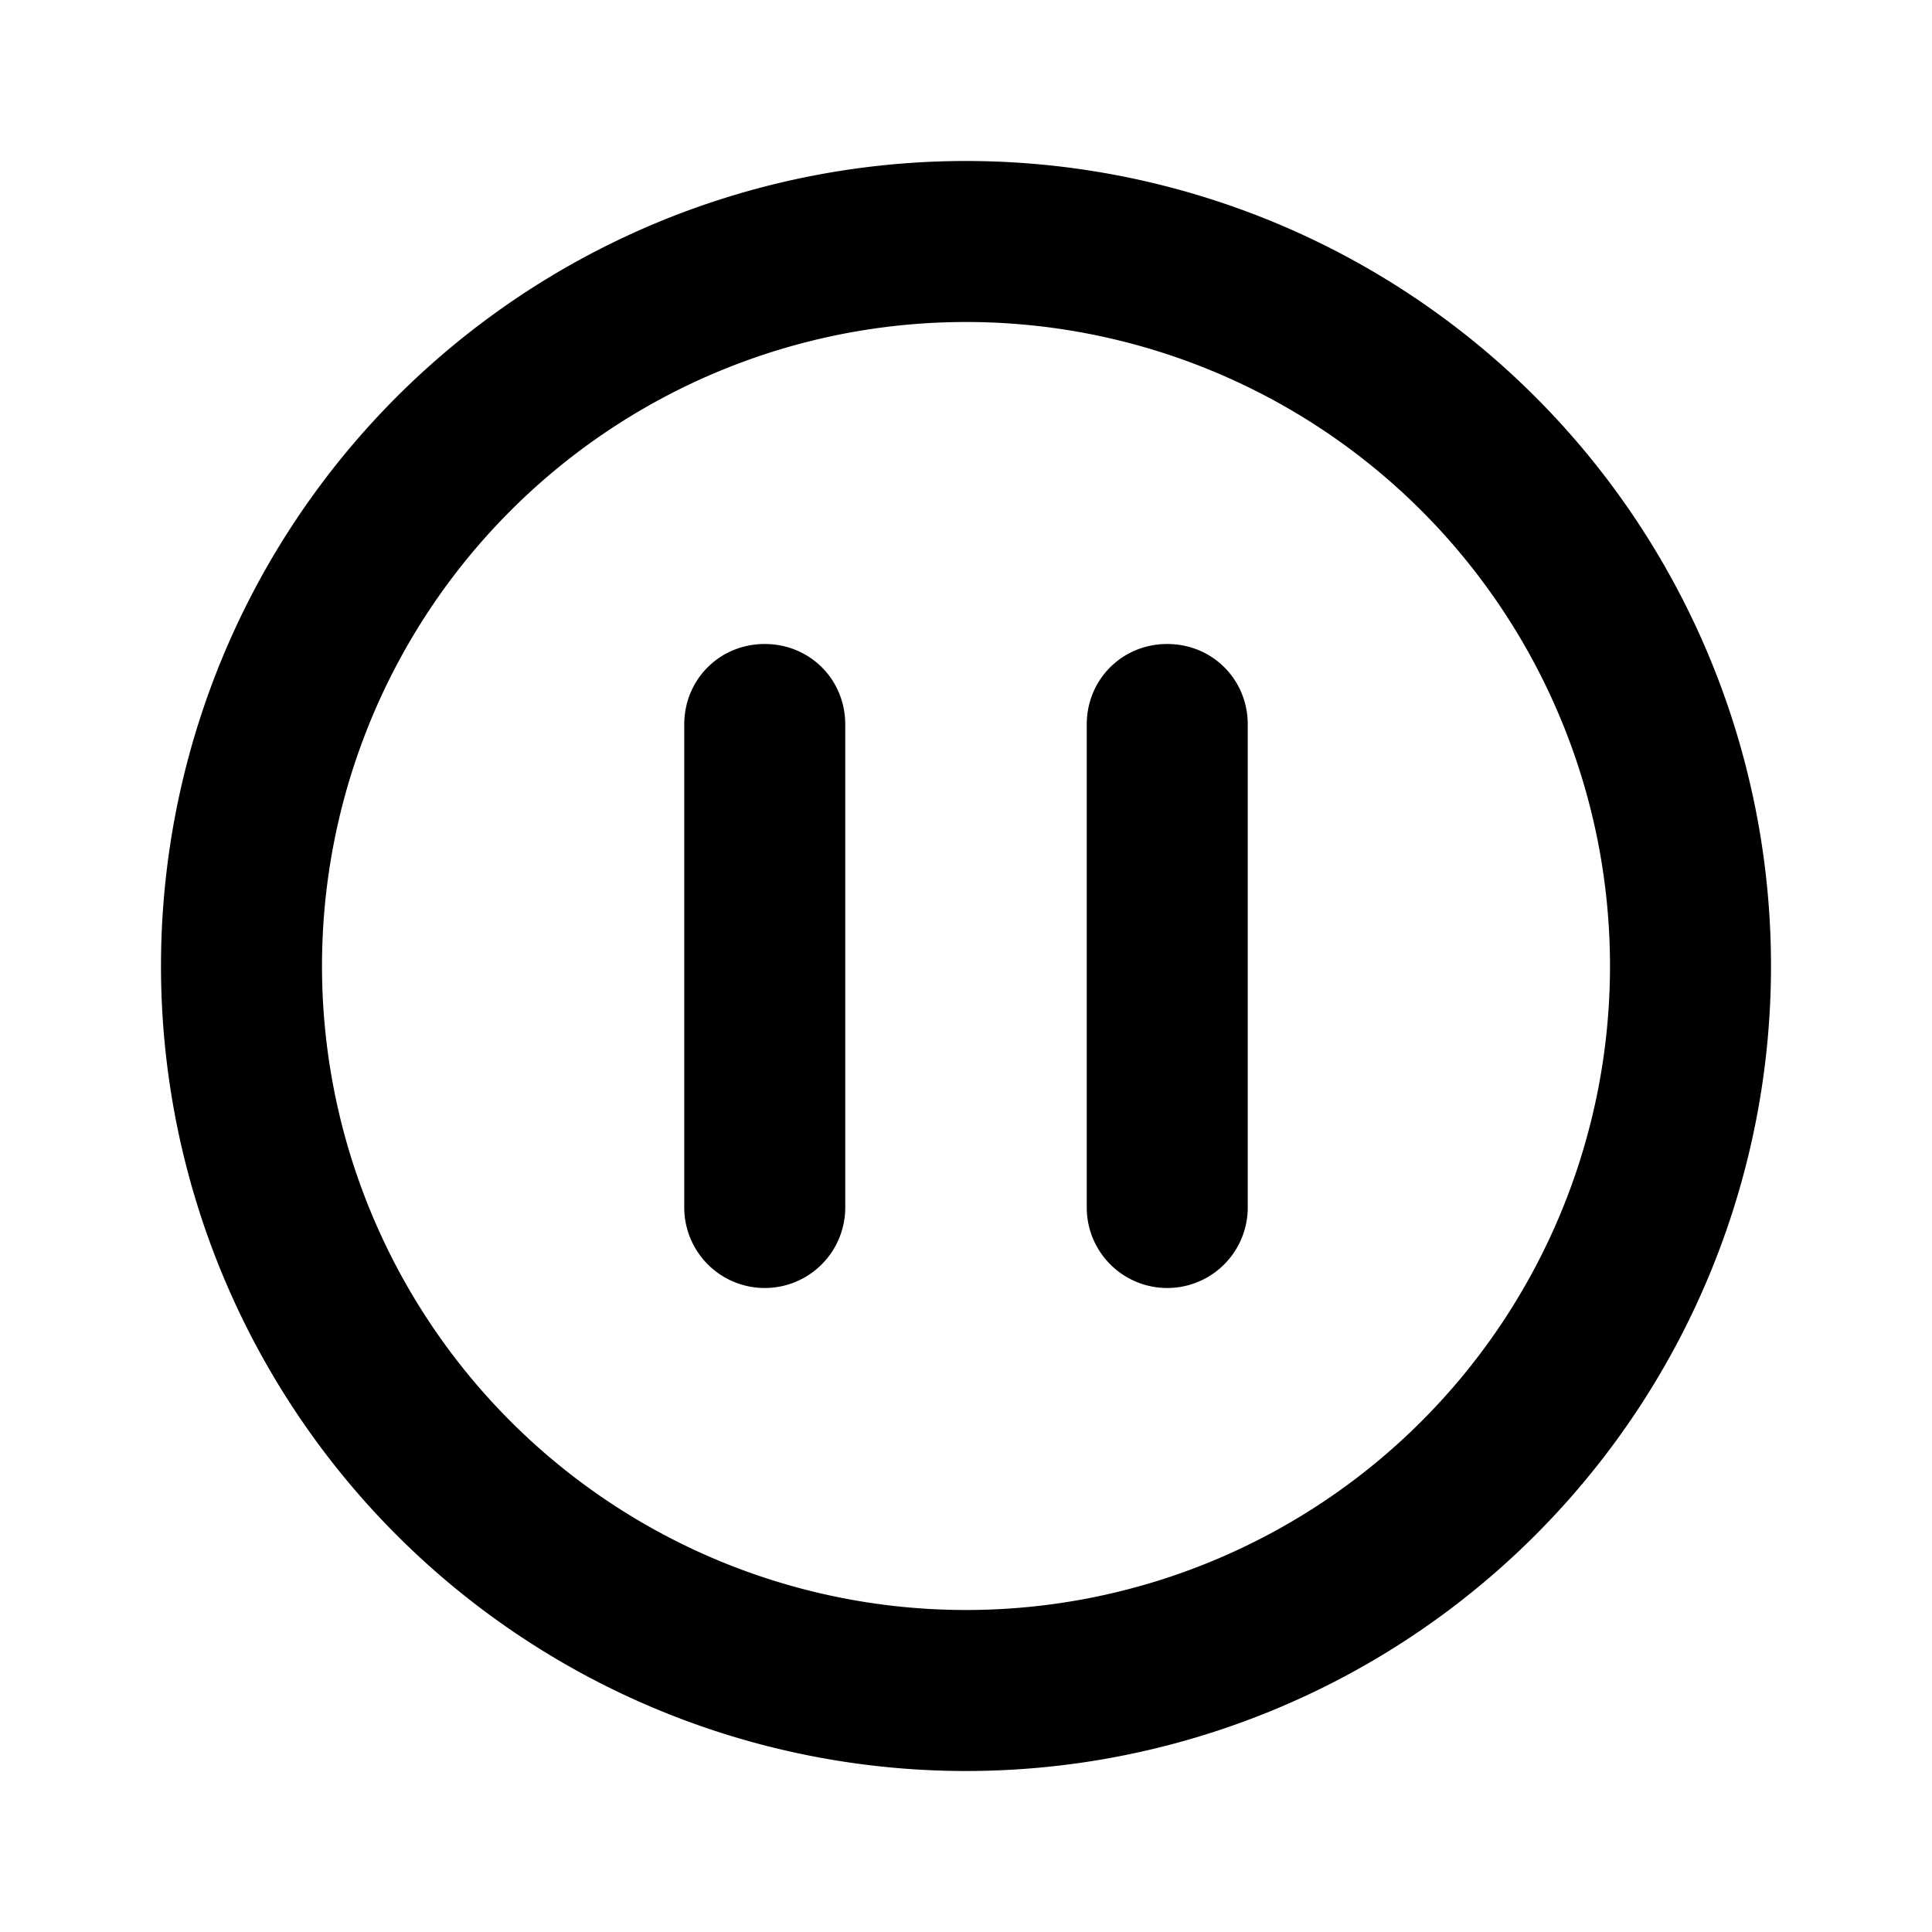 <svg width="12" height="12" viewBox="0 0 12 12" xmlns="http://www.w3.org/2000/svg"><path d="M6 1a5 5 0 1 1 0 10A5 5 0 0 1 6 1Zm0 1a4 4 0 1 0 0 8 4 4 0 0 0 0-8ZM4.75 4c.28 0 .5.22.5.5v3a.5.5 0 0 1-1 0v-3c0-.28.22-.5.5-.5Zm2.5 0c.28 0 .5.22.5.5v3a.5.5 0 0 1-1 0v-3c0-.28.22-.5.5-.5Z"/></svg>